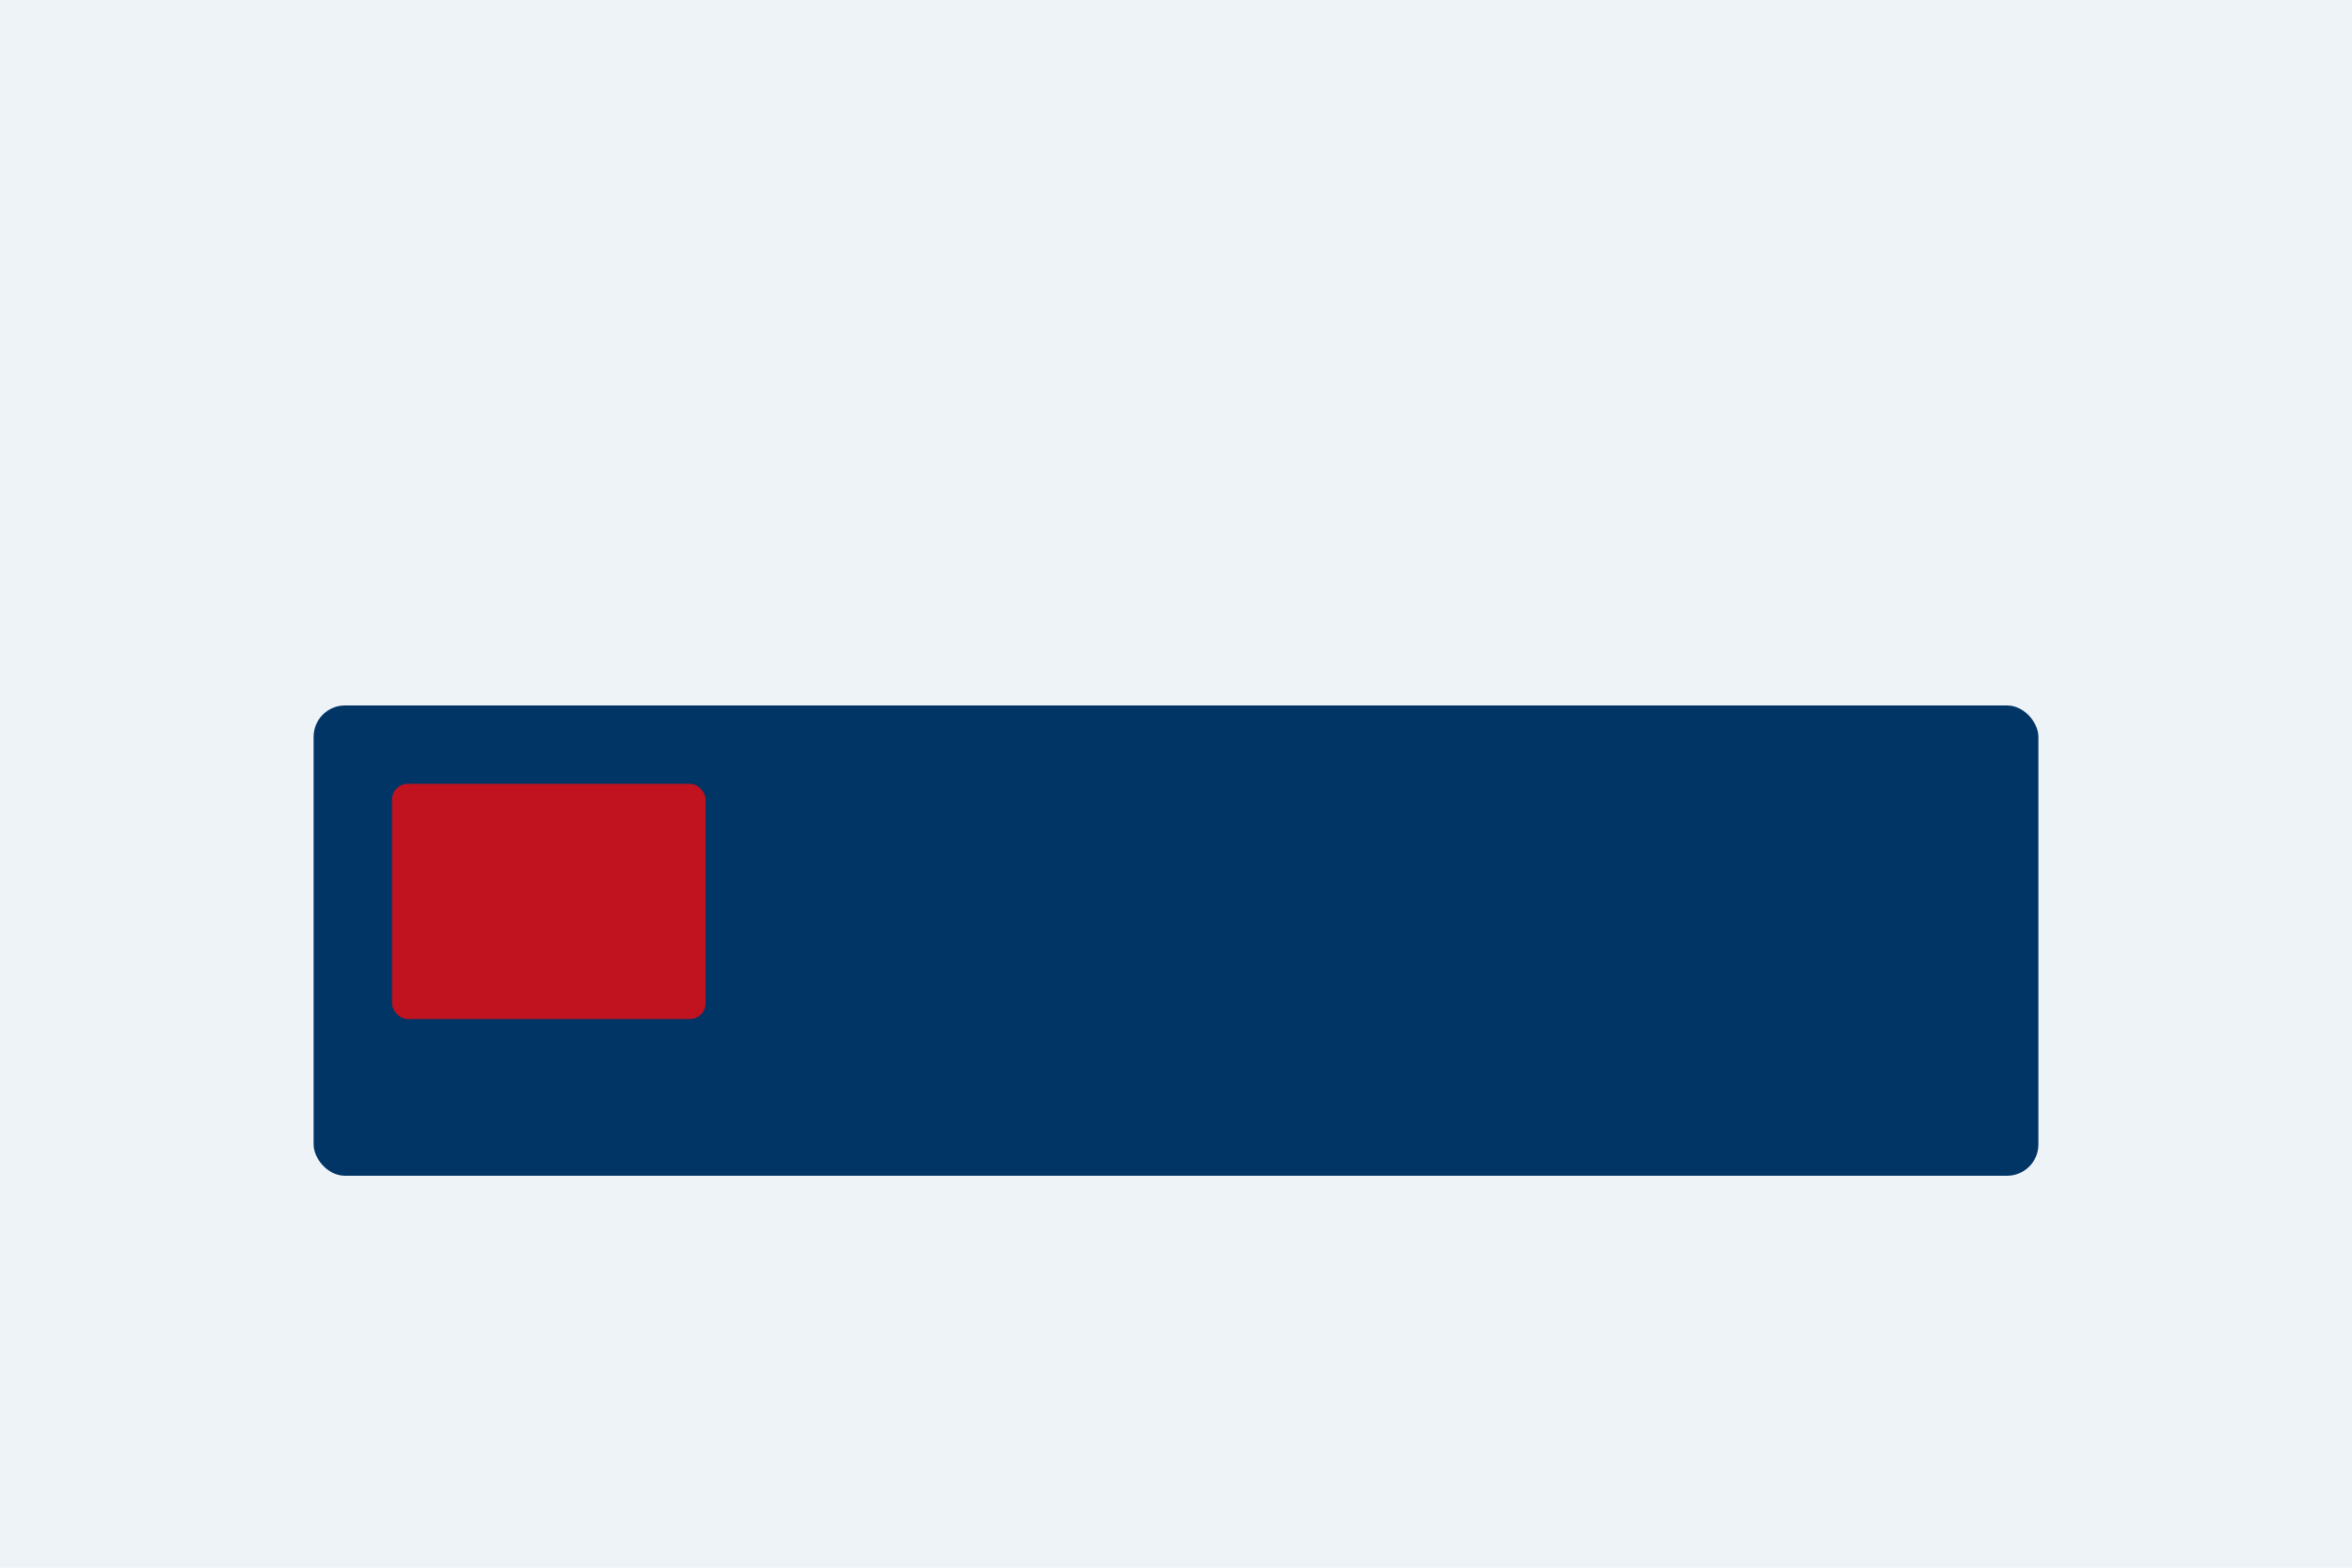 <svg xmlns="http://www.w3.org/2000/svg" viewBox="0 0 600 400"><rect width="600" height="400" fill="#eef3f8"/><rect x="80" y="180" width="440" height="120" rx="8" fill="#003566"/><rect x="100" y="200" width="80" height="60" rx="4" fill="#c1121f"/></svg>
